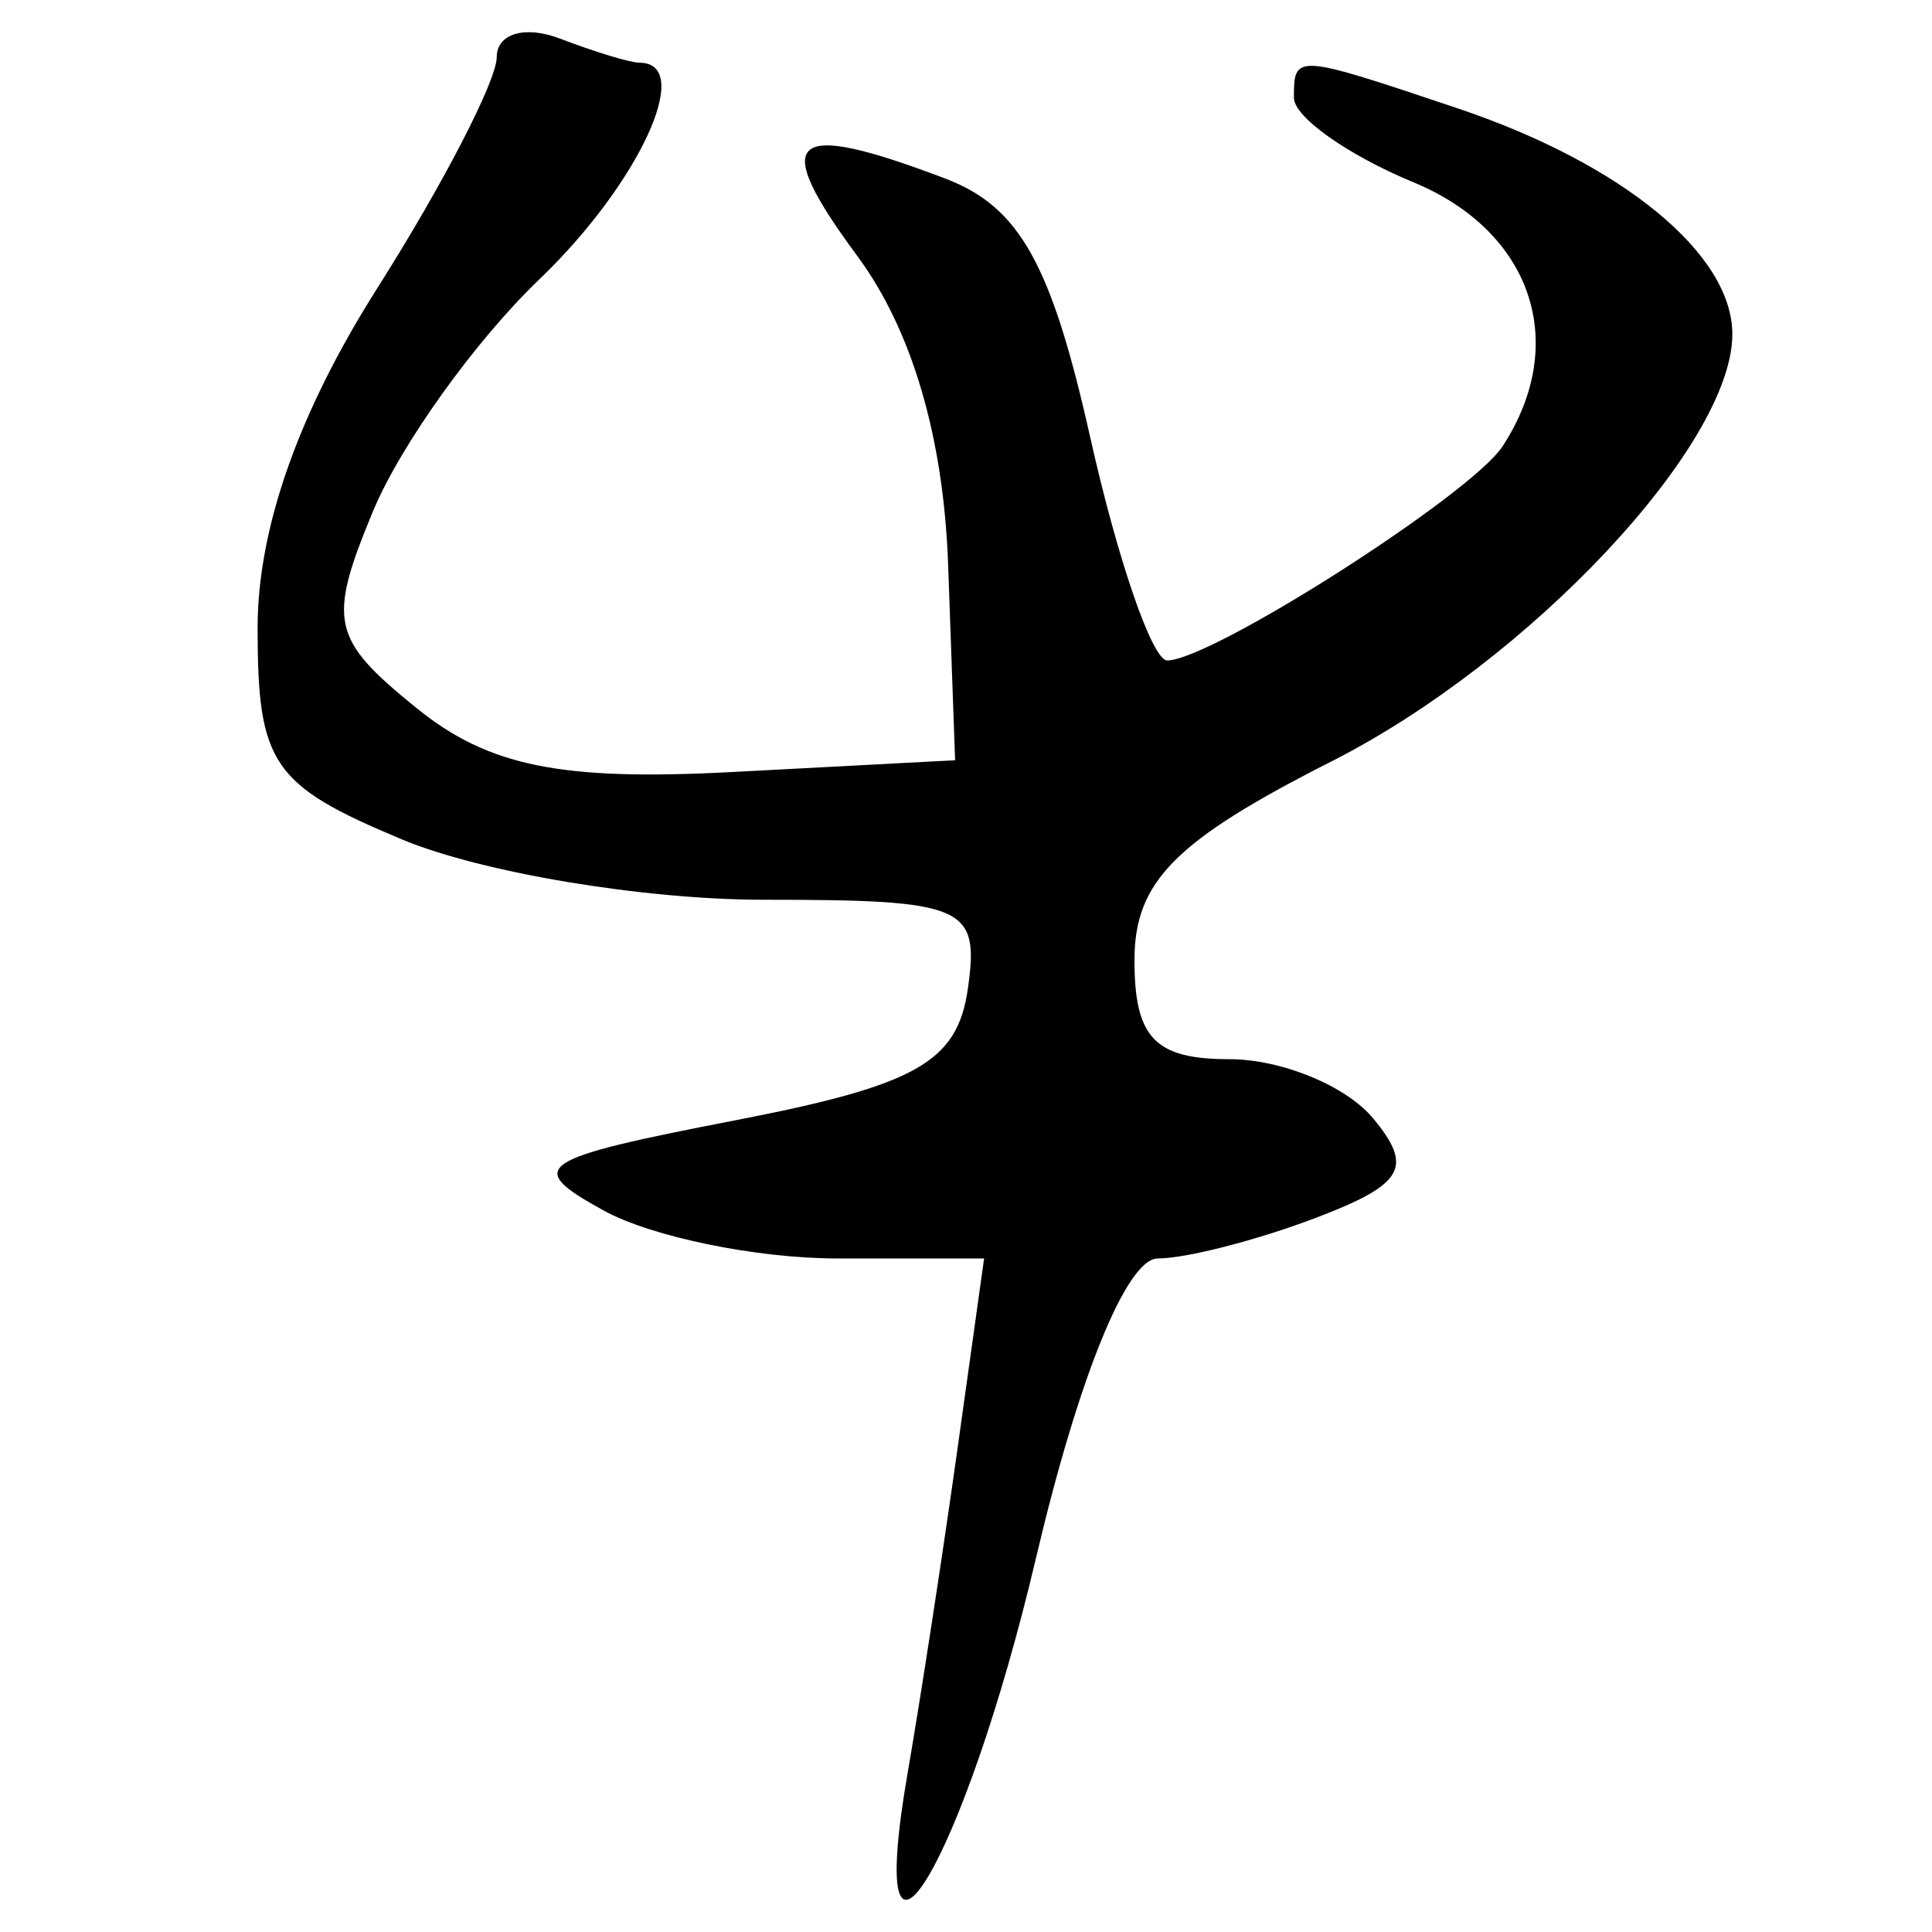 <?xml version="1.0" encoding="UTF-8" standalone="no"?>
<!-- Created with Inkscape (http://www.inkscape.org/) -->

<svg
   xmlns:dc="http://purl.org/dc/elements/1.1/"
   xmlns:cc="http://creativecommons.org/ns#"
   xmlns:rdf="http://www.w3.org/1999/02/22-rdf-syntax-ns#"
   xmlns:svg="http://www.w3.org/2000/svg"
   xmlns="http://www.w3.org/2000/svg"
   xmlns:sodipodi="http://sodipodi.sourceforge.net/DTD/sodipodi-0.dtd"
   xmlns:inkscape="http://www.inkscape.org/namespaces/inkscape"
   width="300"
   height="300"
   id="svg2"
   version="1.1"
   inkscape:version="0.48.4 r9939"
   sodipodi:docname="image-seal.svg">
  <defs
     id="defs4" />
  <sodipodi:namedview
     id="base"
     pagecolor="#ffffff"
     bordercolor="#666666"
     borderopacity="1.0"
     inkscape:pageopacity="0.0"
     inkscape:pageshadow="2"
     inkscape:zoom="1.979899"
     inkscape:cx="210.04556"
     inkscape:cy="115.30976"
     inkscape:document-units="px"
     inkscape:current-layer="layer1"
     showgrid="false"
     inkscape:window-width="1215"
     inkscape:window-height="1000"
     inkscape:window-x="65"
     inkscape:window-y="24"
     inkscape:window-maximized="1" />
  <g
     inkscape:label="Calque 1"
     inkscape:groupmode="layer"
     id="layer1"
     transform="translate(0,-752.362)">
    <path
       style="fill:#000000"
       d="m 140.952,1027.583 c 2.001,-11.555 5.488,-34.239 7.749,-50.408 l 4.11,-29.398 -22.772,0 c -12.524,0 -28.855,-3.348 -36.29,-7.439 -12.395,-6.821 -10.69,-7.987 20.522,-14.036 28.052,-5.437 34.388,-9.028 36.018,-20.412 1.839,-12.845 -0.389,-13.815 -31.737,-13.815 -18.543,0 -43.803,-4.215 -56.133,-9.367 C 42.243,874.278 40,870.993 40,849.879 c 0,-15.436 6.351,-33.477 18.567,-52.74 10.212,-16.103 18.567,-32.264 18.567,-35.914 0,-3.65 4.405,-4.946 9.79,-2.88 5.384,2.066 10.955,3.757 12.378,3.757 8.608,0 -0.084,18.812 -15.529,33.609 -9.965,9.547 -21.609,25.788 -25.877,36.091 -7.063,17.051 -6.455,19.789 6.769,30.497 11.201,9.07 22.443,11.346 49.086,9.939 l 34.558,-1.825 -1.083,-30.345 c -0.707,-19.802 -5.61,-36.467 -14.111,-47.966 -13.71,-18.544 -10.629,-21.25 13.677,-12.008 11.509,4.376 16.469,13.24 22.509,40.229 4.261,19.039 9.636,34.607 11.945,34.594 6.905,-0.037 47.166,-25.747 52.069,-33.249 10.447,-15.984 4.581,-33.371 -13.831,-40.998 -10.212,-4.23 -18.567,-10.138 -18.567,-13.129 0,-6.862 0.126,-6.854 25.38,1.627 25.635,8.609 42.7,22.632 42.7,35.086 0,17.202 -31.488,50.752 -62.275,66.353 -24.26,12.294 -30.562,18.656 -30.562,30.855 0,12.056 3.172,15.369 14.715,15.369 8.093,0 18.144,4.131 22.335,9.181 6.321,7.617 4.8,10.253 -8.929,15.473 -9.102,3.46 -20.129,6.292 -24.505,6.292 -4.805,0 -12.295,18.424 -18.91,46.514 -11.118,47.21 -26.893,73.582 -19.915,33.292 z"
       id="path4026"
       inkscape:connector-curvature="0" />
  </g>
</svg>
